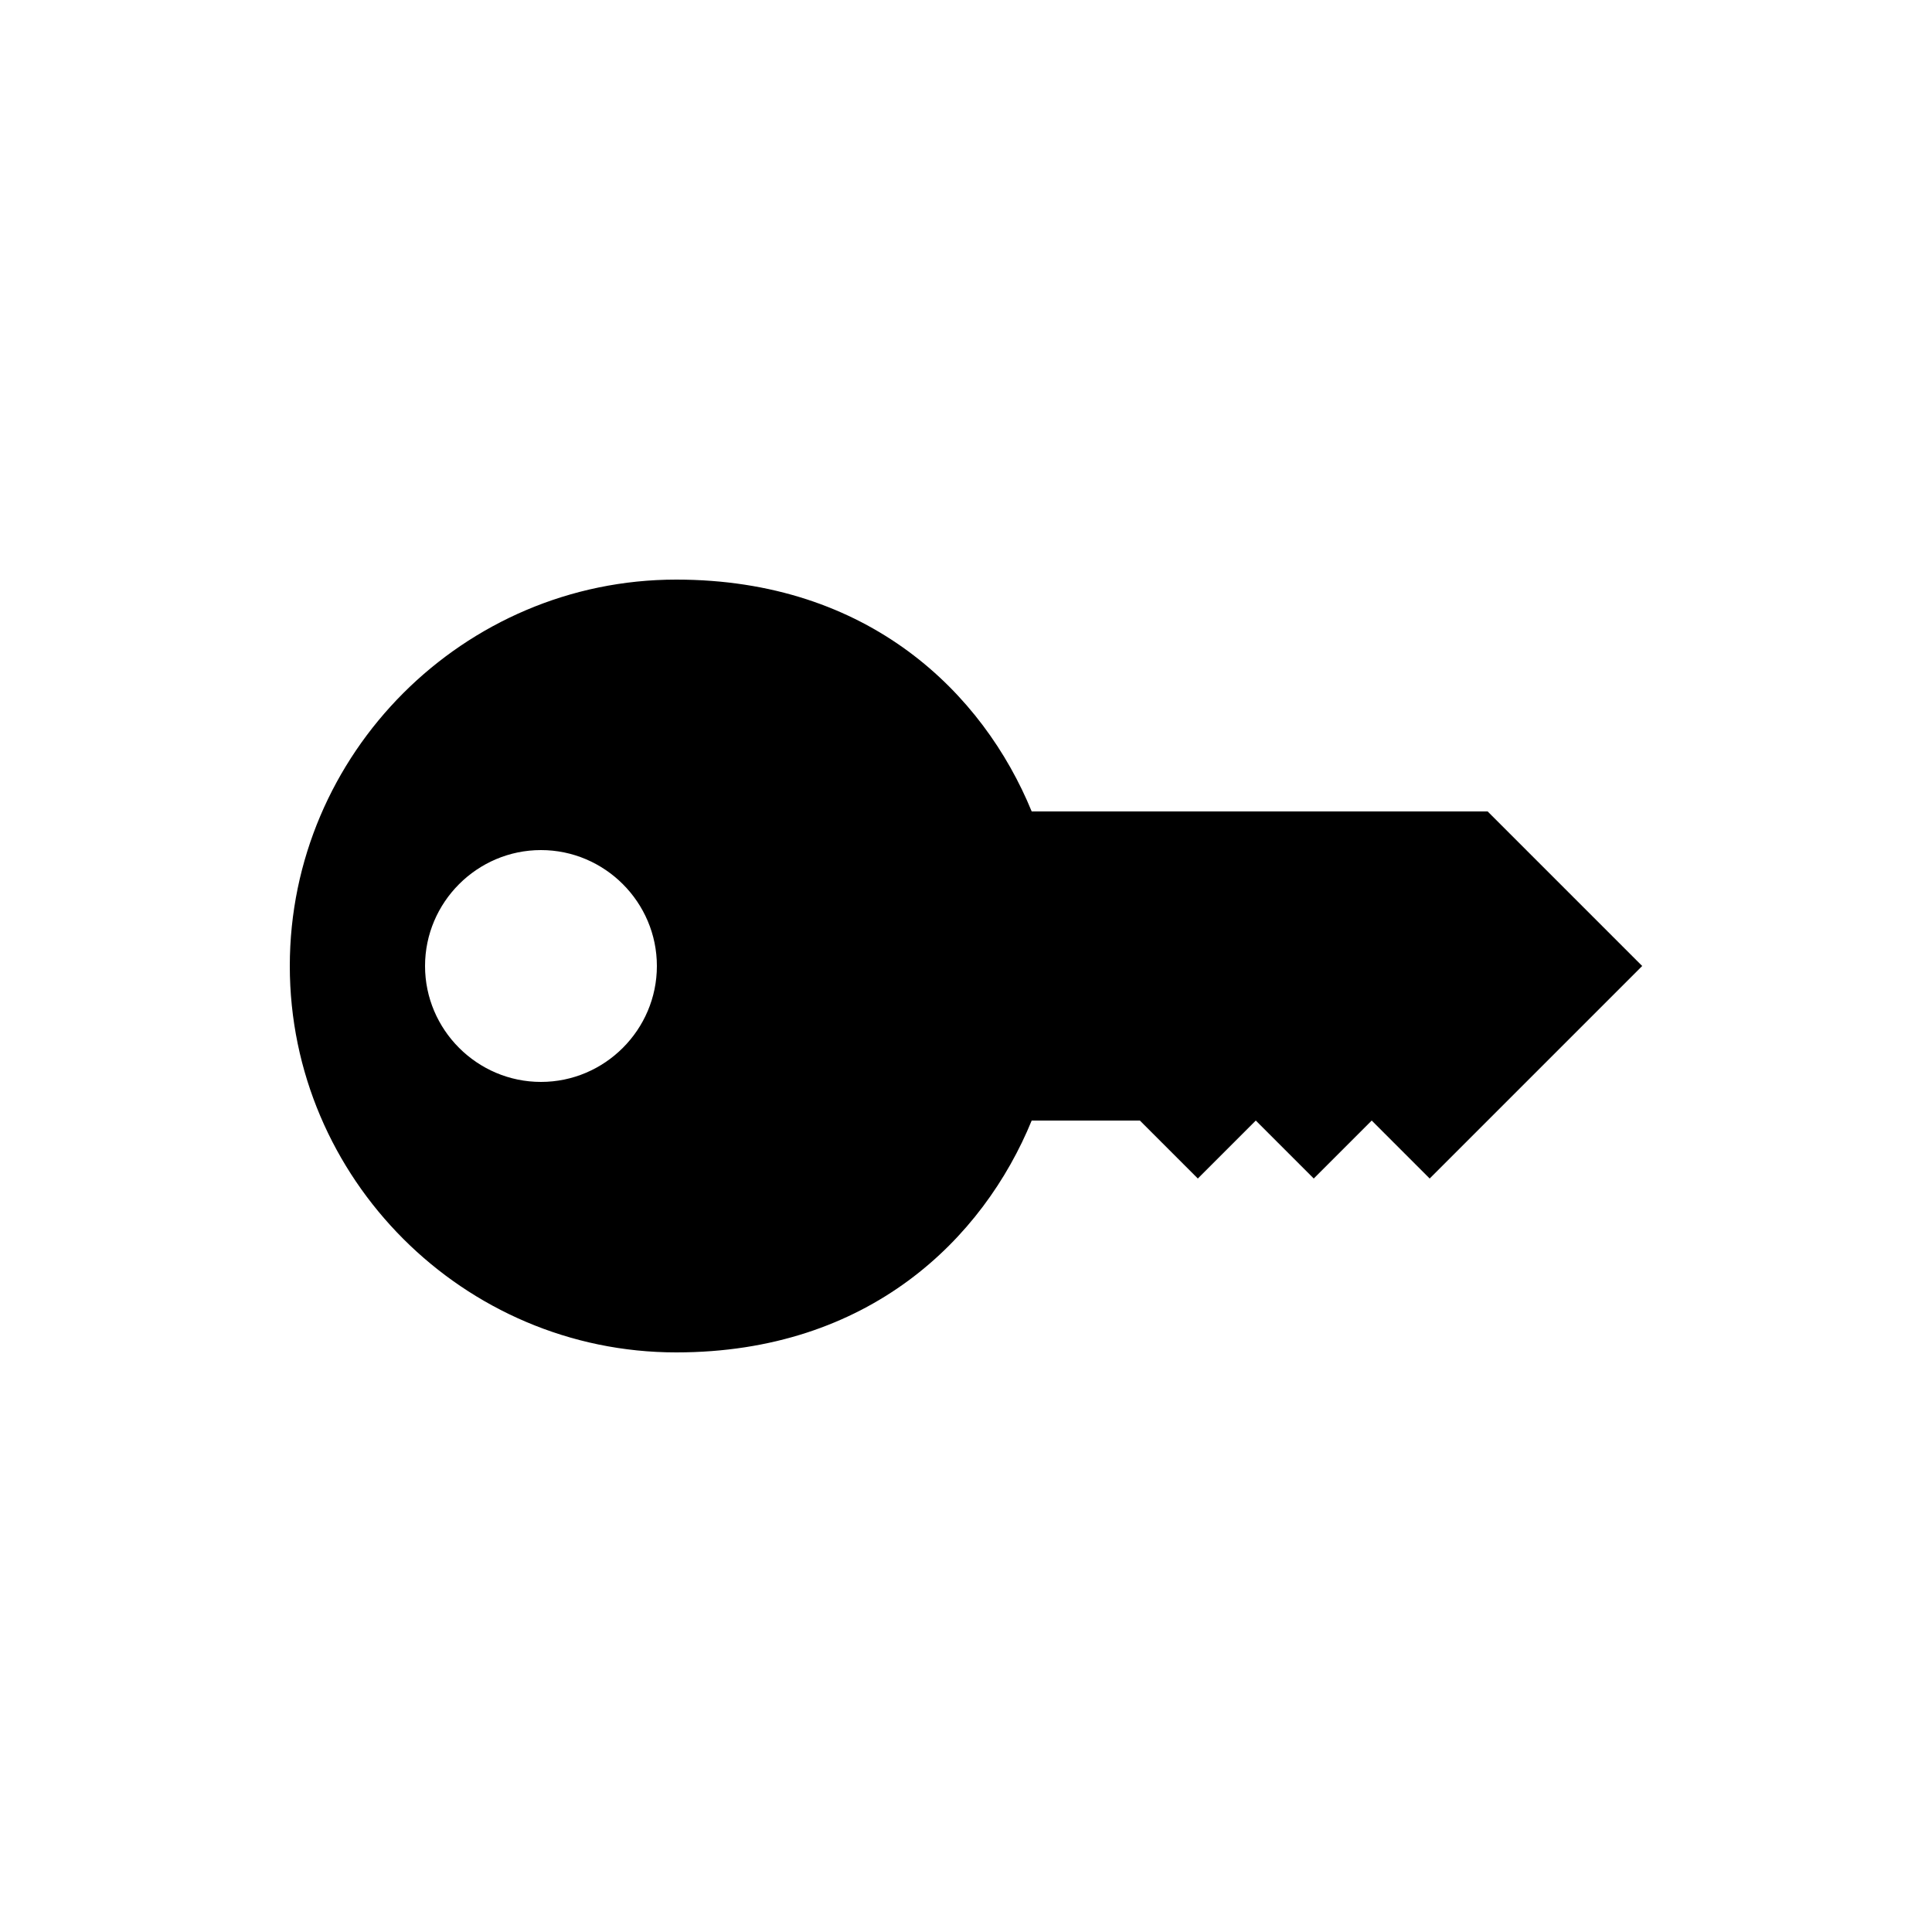 <?xml version="1.0" encoding="UTF-8"?><svg xmlns="http://www.w3.org/2000/svg" width="1024" height="1024" viewBox="0 0 1 1.0"><title>key</title><path id="icon-key" fill-rule="evenodd" d="M .28,.56 C .313,.56 .34,.533 .34,.5 C .34,.467 .313,.44 .28,.44 C .247,.44 .22,.467 .22,.5 C .22,.533 .247,.56 .28,.56 zM .15,.5 C .15,.39 .24,.3 .35,.3 C .45,.3 .509,.359 .534,.42 L .77,.42 L .85,.5 L .74,.61 L .71,.58 L .68,.61 L .65,.58 L .62,.61 L .59,.58 L .534,.58 C .509,.641 .45,.7 .35,.7 C .24,.7 .15,.61 .15,.5 z" /></svg>